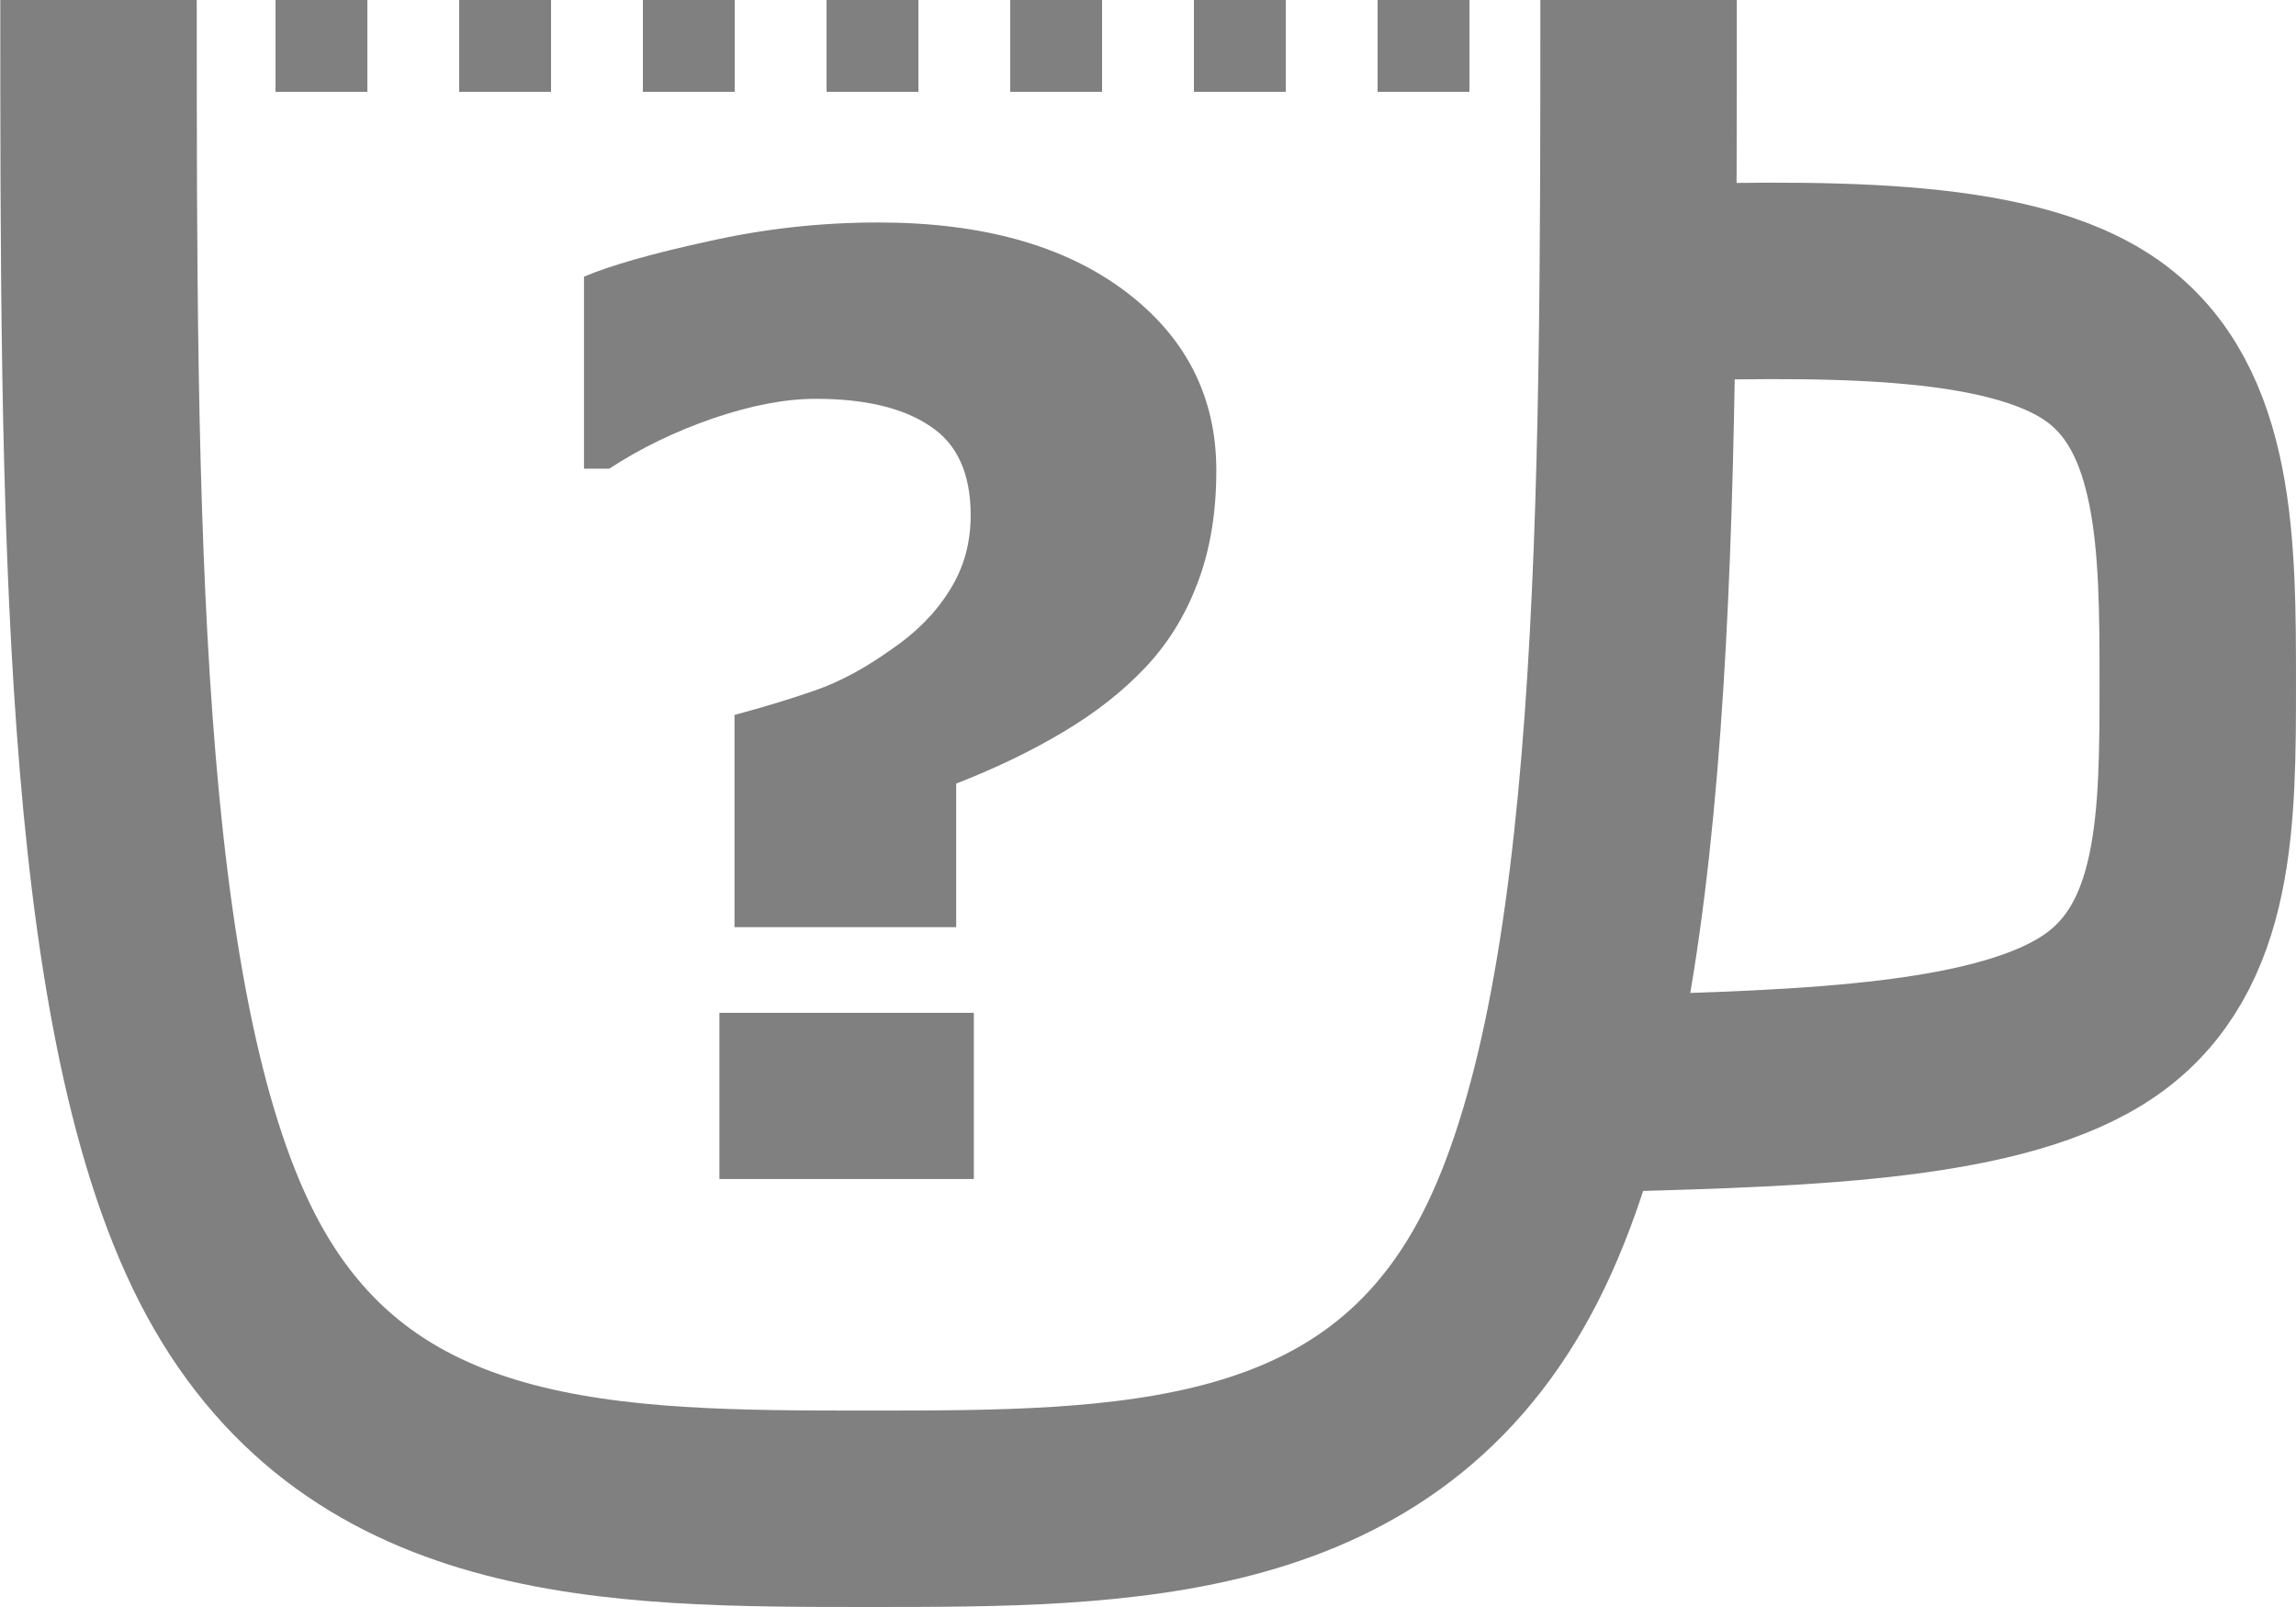 <?xml version="1.0" encoding="UTF-8" standalone="no"?>
<svg
   version="1.1"
   viewBox="0 0 200 140"
   width="200"
   height="140"
   id="svg404"
   xmlns="http://www.w3.org/2000/svg"
   xmlns:svg="http://www.w3.org/2000/svg">
  <defs
     id="defs408" />
  <path
     d="m 105.951,40.998 q 0,5.541 -1.646,9.82 -1.591,4.224 -4.554,7.351 -2.963,3.127 -7.132,5.596 -4.115,2.469 -9.327,4.499 V 80.773 H 63.982 V 62.284 q 3.895,-1.042 7.022,-2.14 3.182,-1.097 6.638,-3.566 3.237,-2.194 5.047,-5.102 1.865,-2.908 1.865,-6.583 0,-5.486 -3.566,-7.79 -3.511,-2.359 -9.93,-2.359 -3.95,0 -8.942,1.701 -4.938,1.701 -9.052,4.389 H 50.87 V 24.1 q 3.511,-1.481 10.808,-3.072 7.297,-1.646 14.813,-1.646 13.551,0 21.506,5.98 7.955,5.98 7.955,15.636 z M 84.83,102.717 H 62.666 V 88.234 H 84.83 Z"
     id="path5327"
     style="fill:#808080;fill-rule:evenodd;stroke-width:0.325;stop-color:#000000" />
  <path
     style="display:inline;fill:none;fill-opacity:1;stroke:#808080;stroke-width:17.113;stroke-dasharray:none;stroke-opacity:1"
     d="m 8.582,0 c 0,43.815 0,87.627 11.18,109.535 11.18,21.908 33.537,21.908 55.896,21.908 22.359,0 44.717,0 55.896,-21.907 C 142.734,87.628 142.734,43.815 142.734,0"
     id="path16583" />
  <path
     style="display:inline;fill:none;fill-opacity:1;stroke:#808080;stroke-width:17.113;stroke-dasharray:none;stroke-opacity:1"
     d="m 141.732,24.697 c 16.571,-0.431 33.14,-0.862 41.425,5.006 8.285,5.868 8.285,18.034 8.285,29.773 0,11.739 0,23.051 -8.463,28.945 -8.463,5.893 -25.388,6.368 -42.314,6.843"
     id="path16680" />
  <rect
     style="fill:#808080;fill-rule:evenodd;stroke:none;stroke-width:4.509;stroke-dasharray:none;stroke-dashoffset:0;paint-order:stroke fill markers;stop-color:#000000"
     id="rect_top_1"
     width="8"
     height="8"
     x="24"
     y="0" />
  <rect
     style="fill:#808080;fill-rule:evenodd;stroke:none;stroke-width:4.509;stroke-dasharray:none;stroke-dashoffset:0;paint-order:stroke fill markers;stop-color:#000000"
     id="rect_top_2"
     width="8"
     height="8"
     x="40"
     y="0" />
  <rect
     style="fill:#808080;fill-rule:evenodd;stroke:none;stroke-width:4.509;stroke-dasharray:none;stroke-dashoffset:0;paint-order:stroke fill markers;stop-color:#000000"
     id="rect_top_3"
     width="8"
     height="8"
     x="56"
     y="0" />
  <rect
     style="fill:#808080;fill-rule:evenodd;stroke:none;stroke-width:4.509;stroke-dasharray:none;stroke-dashoffset:0;paint-order:stroke fill markers;stop-color:#000000"
     id="rect_top_4"
     width="8"
     height="8"
     x="72"
     y="0" />
  <rect
     style="fill:#808080;fill-rule:evenodd;stroke:none;stroke-width:4.509;stroke-dasharray:none;stroke-dashoffset:0;paint-order:stroke fill markers;stop-color:#000000"
     id="rect_top_5"
     width="8"
     height="8"
     x="88"
     y="0" />
  <rect
     style="fill:#808080;fill-rule:evenodd;stroke:none;stroke-width:4.509;stroke-dasharray:none;stroke-dashoffset:0;paint-order:stroke fill markers;stop-color:#000000"
     id="rect_top_6"
     width="8"
     height="8"
     x="104"
     y="0" />
  <rect
     style="fill:#808080;fill-rule:evenodd;stroke:none;stroke-width:4.509;stroke-dasharray:none;stroke-dashoffset:0;paint-order:stroke fill markers;stop-color:#000000"
     id="rect_top_7"
     width="8"
     height="8"
     x="120"
     y="0" />
</svg>
